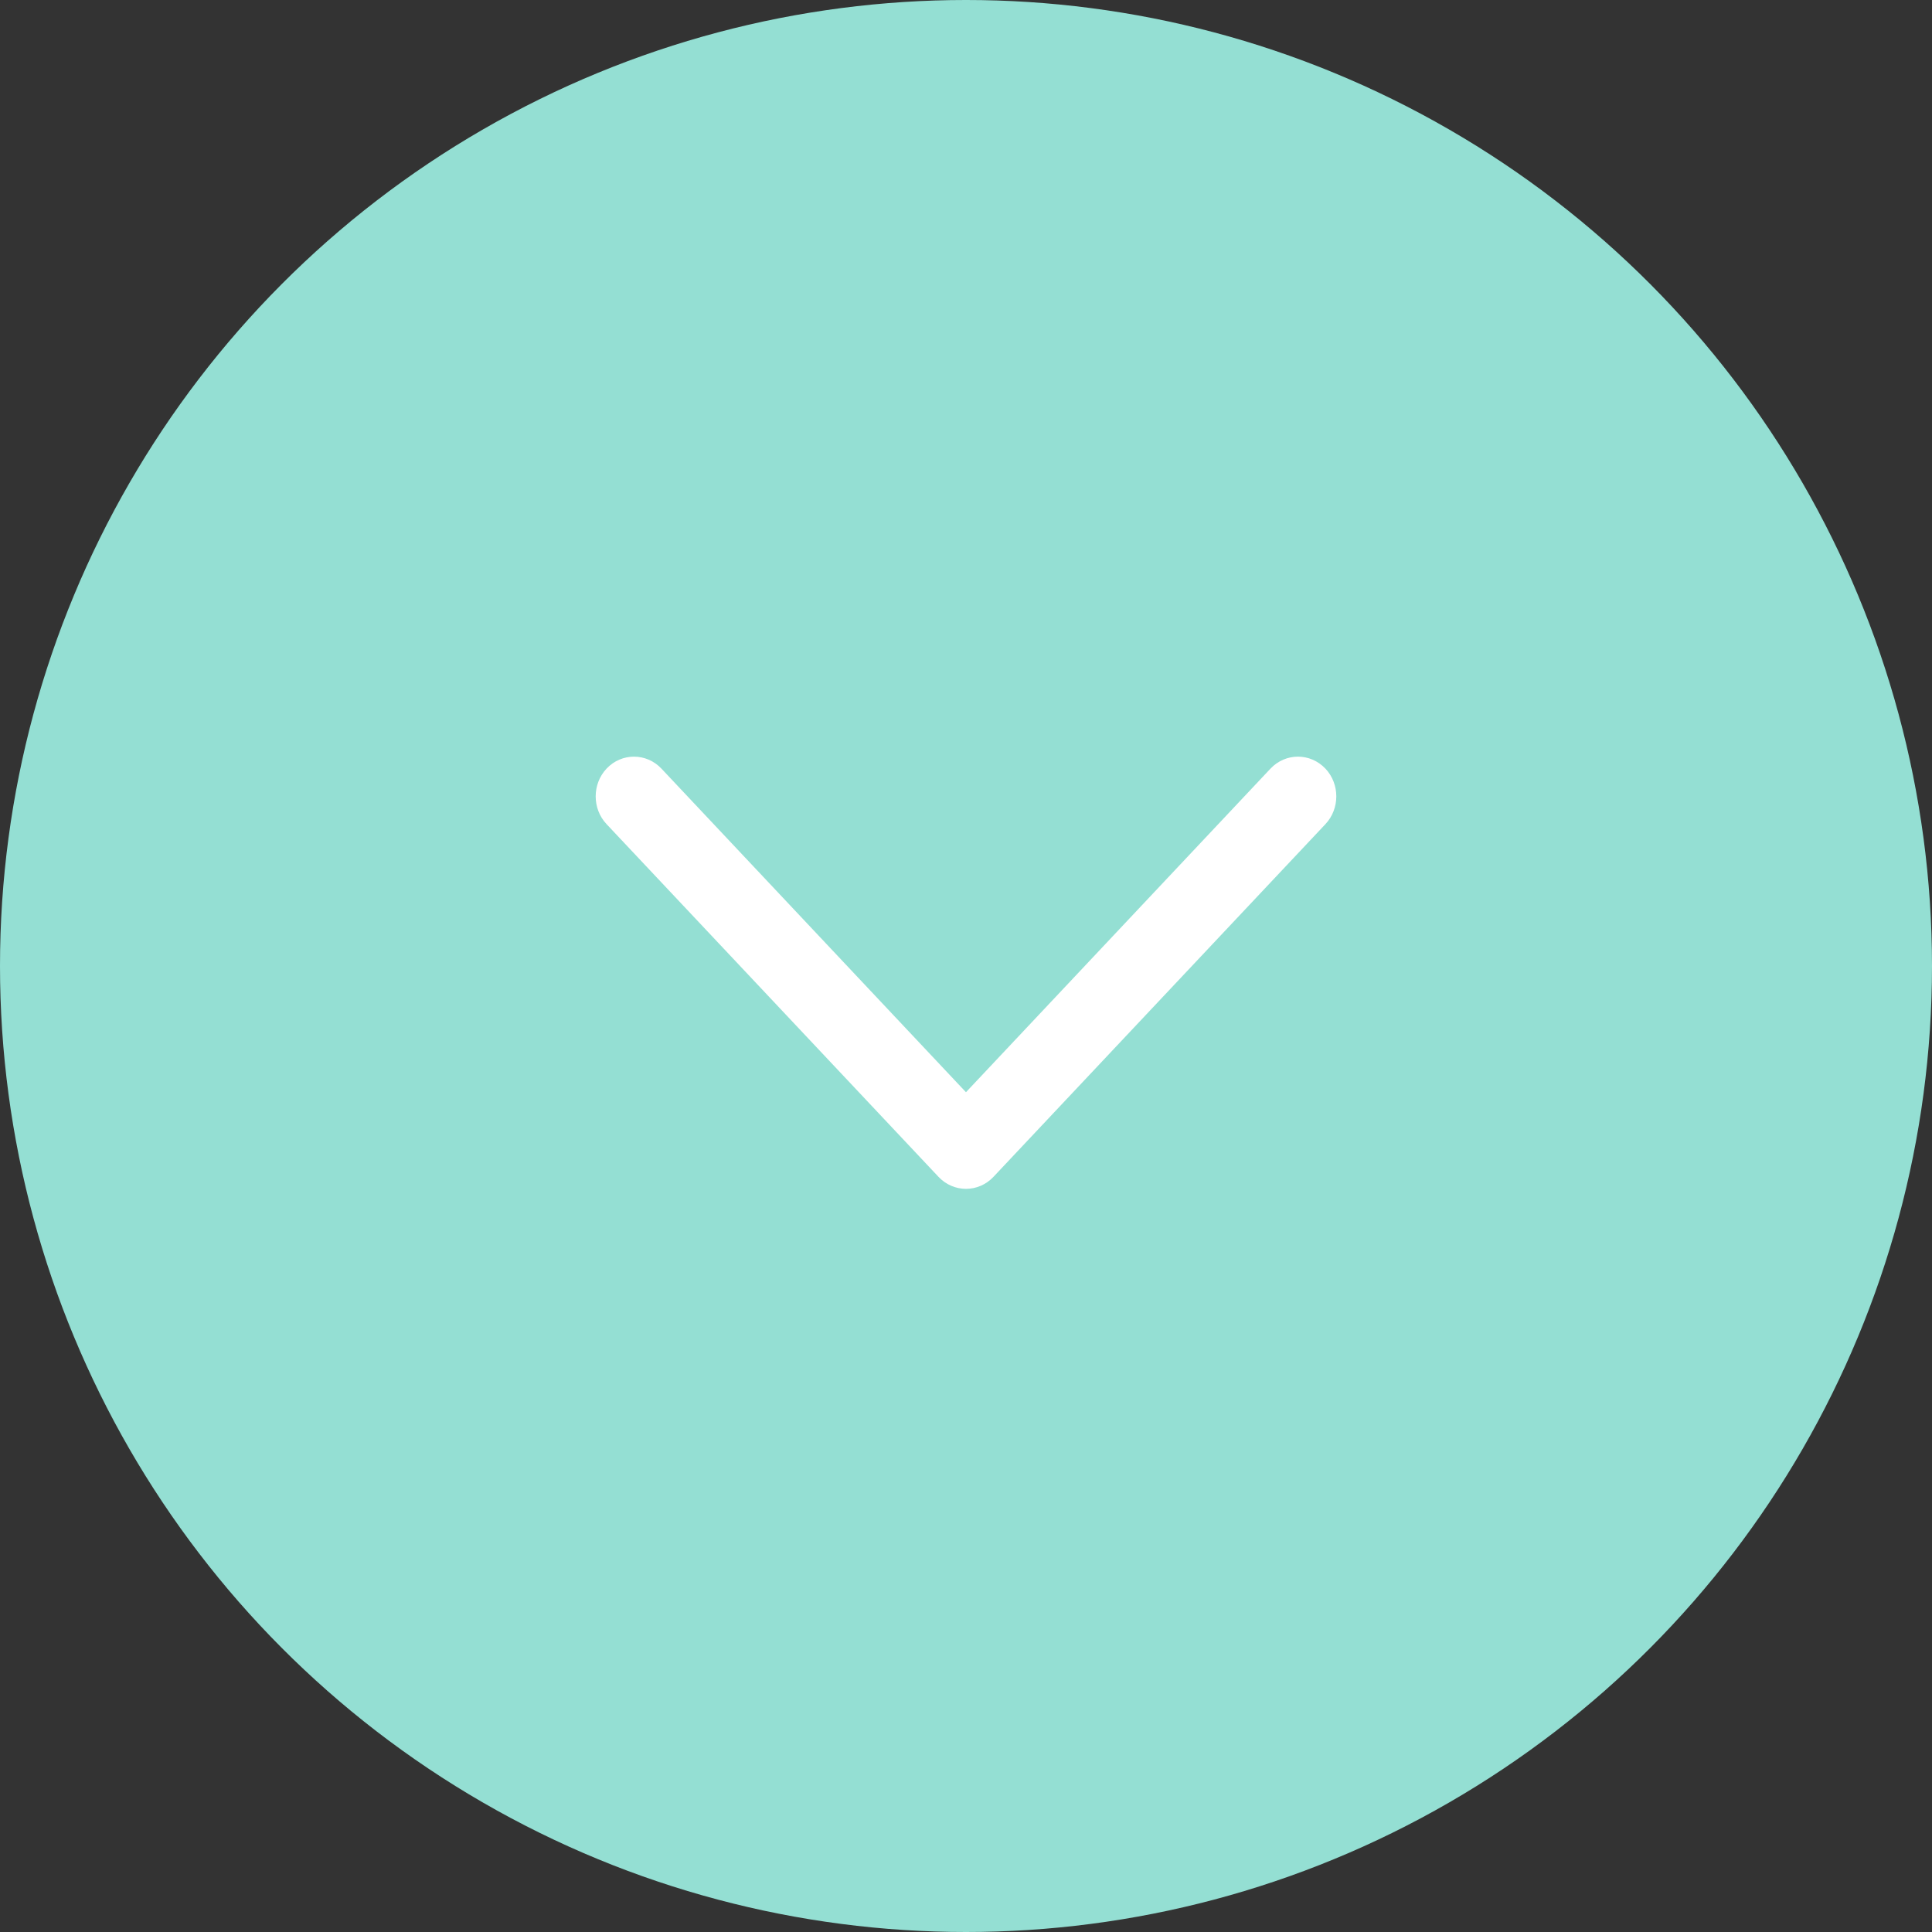 <svg width="52" height="52" viewBox="0 0 52 52" fill="none" xmlns="http://www.w3.org/2000/svg">
<rect x="0" y="0" width="52" height="52" fill="#333333" stroke="none"/>
<circle cx="26" cy="26" r="26" fill="#94DFD3"/>
<path fill-rule="evenodd" clip-rule="evenodd" d="M35.675 22.181C36.064 21.765 36.064 21.104 35.675 20.688L35.673 20.687C35.267 20.258 34.602 20.258 34.196 20.687L34.195 20.688L25.999 29.397L17.803 20.688C17.398 20.258 16.73 20.258 16.325 20.688L16.324 20.689C16.128 20.899 16.033 21.169 16.033 21.435C16.033 21.698 16.126 21.97 16.326 22.182L25.261 31.676C25.666 32.105 26.334 32.105 26.738 31.676L35.674 22.182L35.675 22.181Z" fill="white"/>
</svg>
